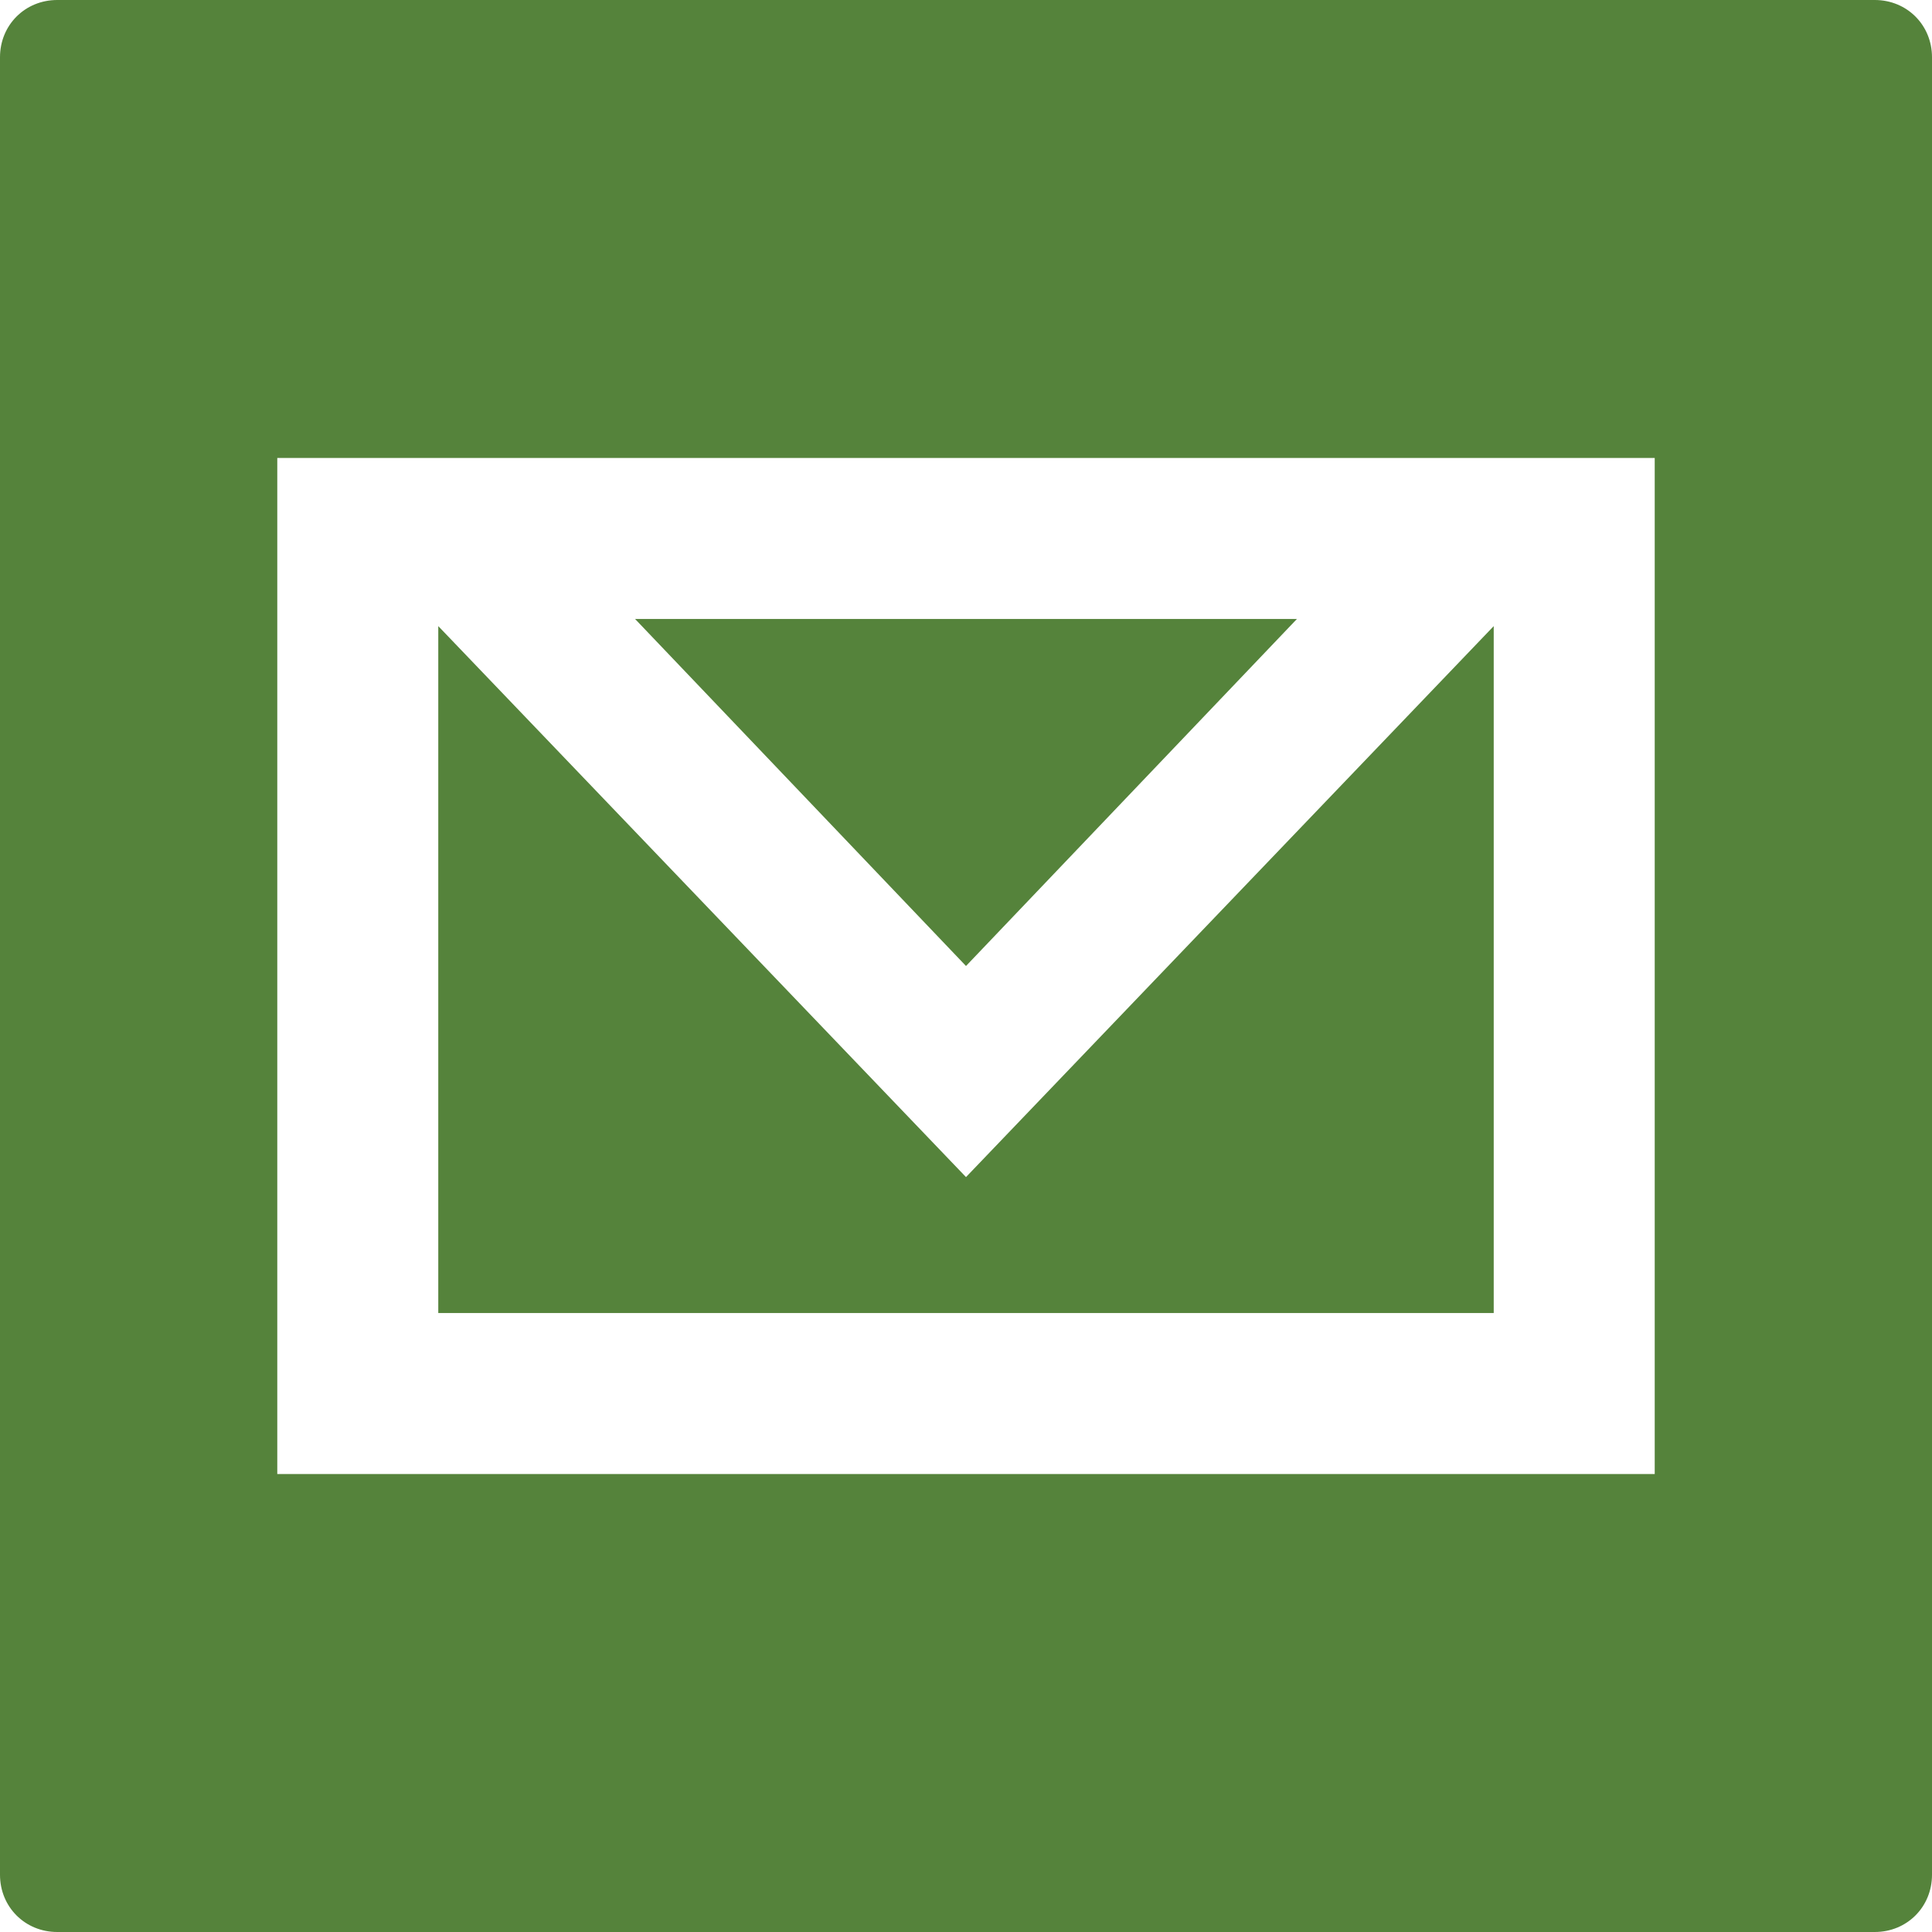 <?xml version="1.0" encoding="utf-8"?>
<!-- Generator: Adobe Illustrator 25.2.3, SVG Export Plug-In . SVG Version: 6.00 Build 0)  -->
<svg version="1.1" id="Layer_1" xmlns="http://www.w3.org/2000/svg" xmlns:xlink="http://www.w3.org/1999/xlink" x="0px" y="0px"
	 viewBox="0 0 108 108" style="enable-background:new 0 0 108 108;" xml:space="preserve">
<style type="text/css">
	.st0{fill:#55833B;}
</style>
<polygon class="st0" points="83.5,35 54,65.8 24.5,35 24.5,73.4 83.5,73.4 "/>
<polygon class="st0" points="72.5,34.6 35.5,34.6 54,54 "/>
<path class="st0" d="M104.8,0H3.2C1.4,0,0,1.4,0,3.2v101.6c0,1.8,1.4,3.2,3.2,3.2h101.6c1.8,0,3.2-1.4,3.2-3.2V3.2
	C108,1.4,106.6,0,104.8,0z M92.5,82.4h-77V25.6h77V82.4z"/>
</svg>
